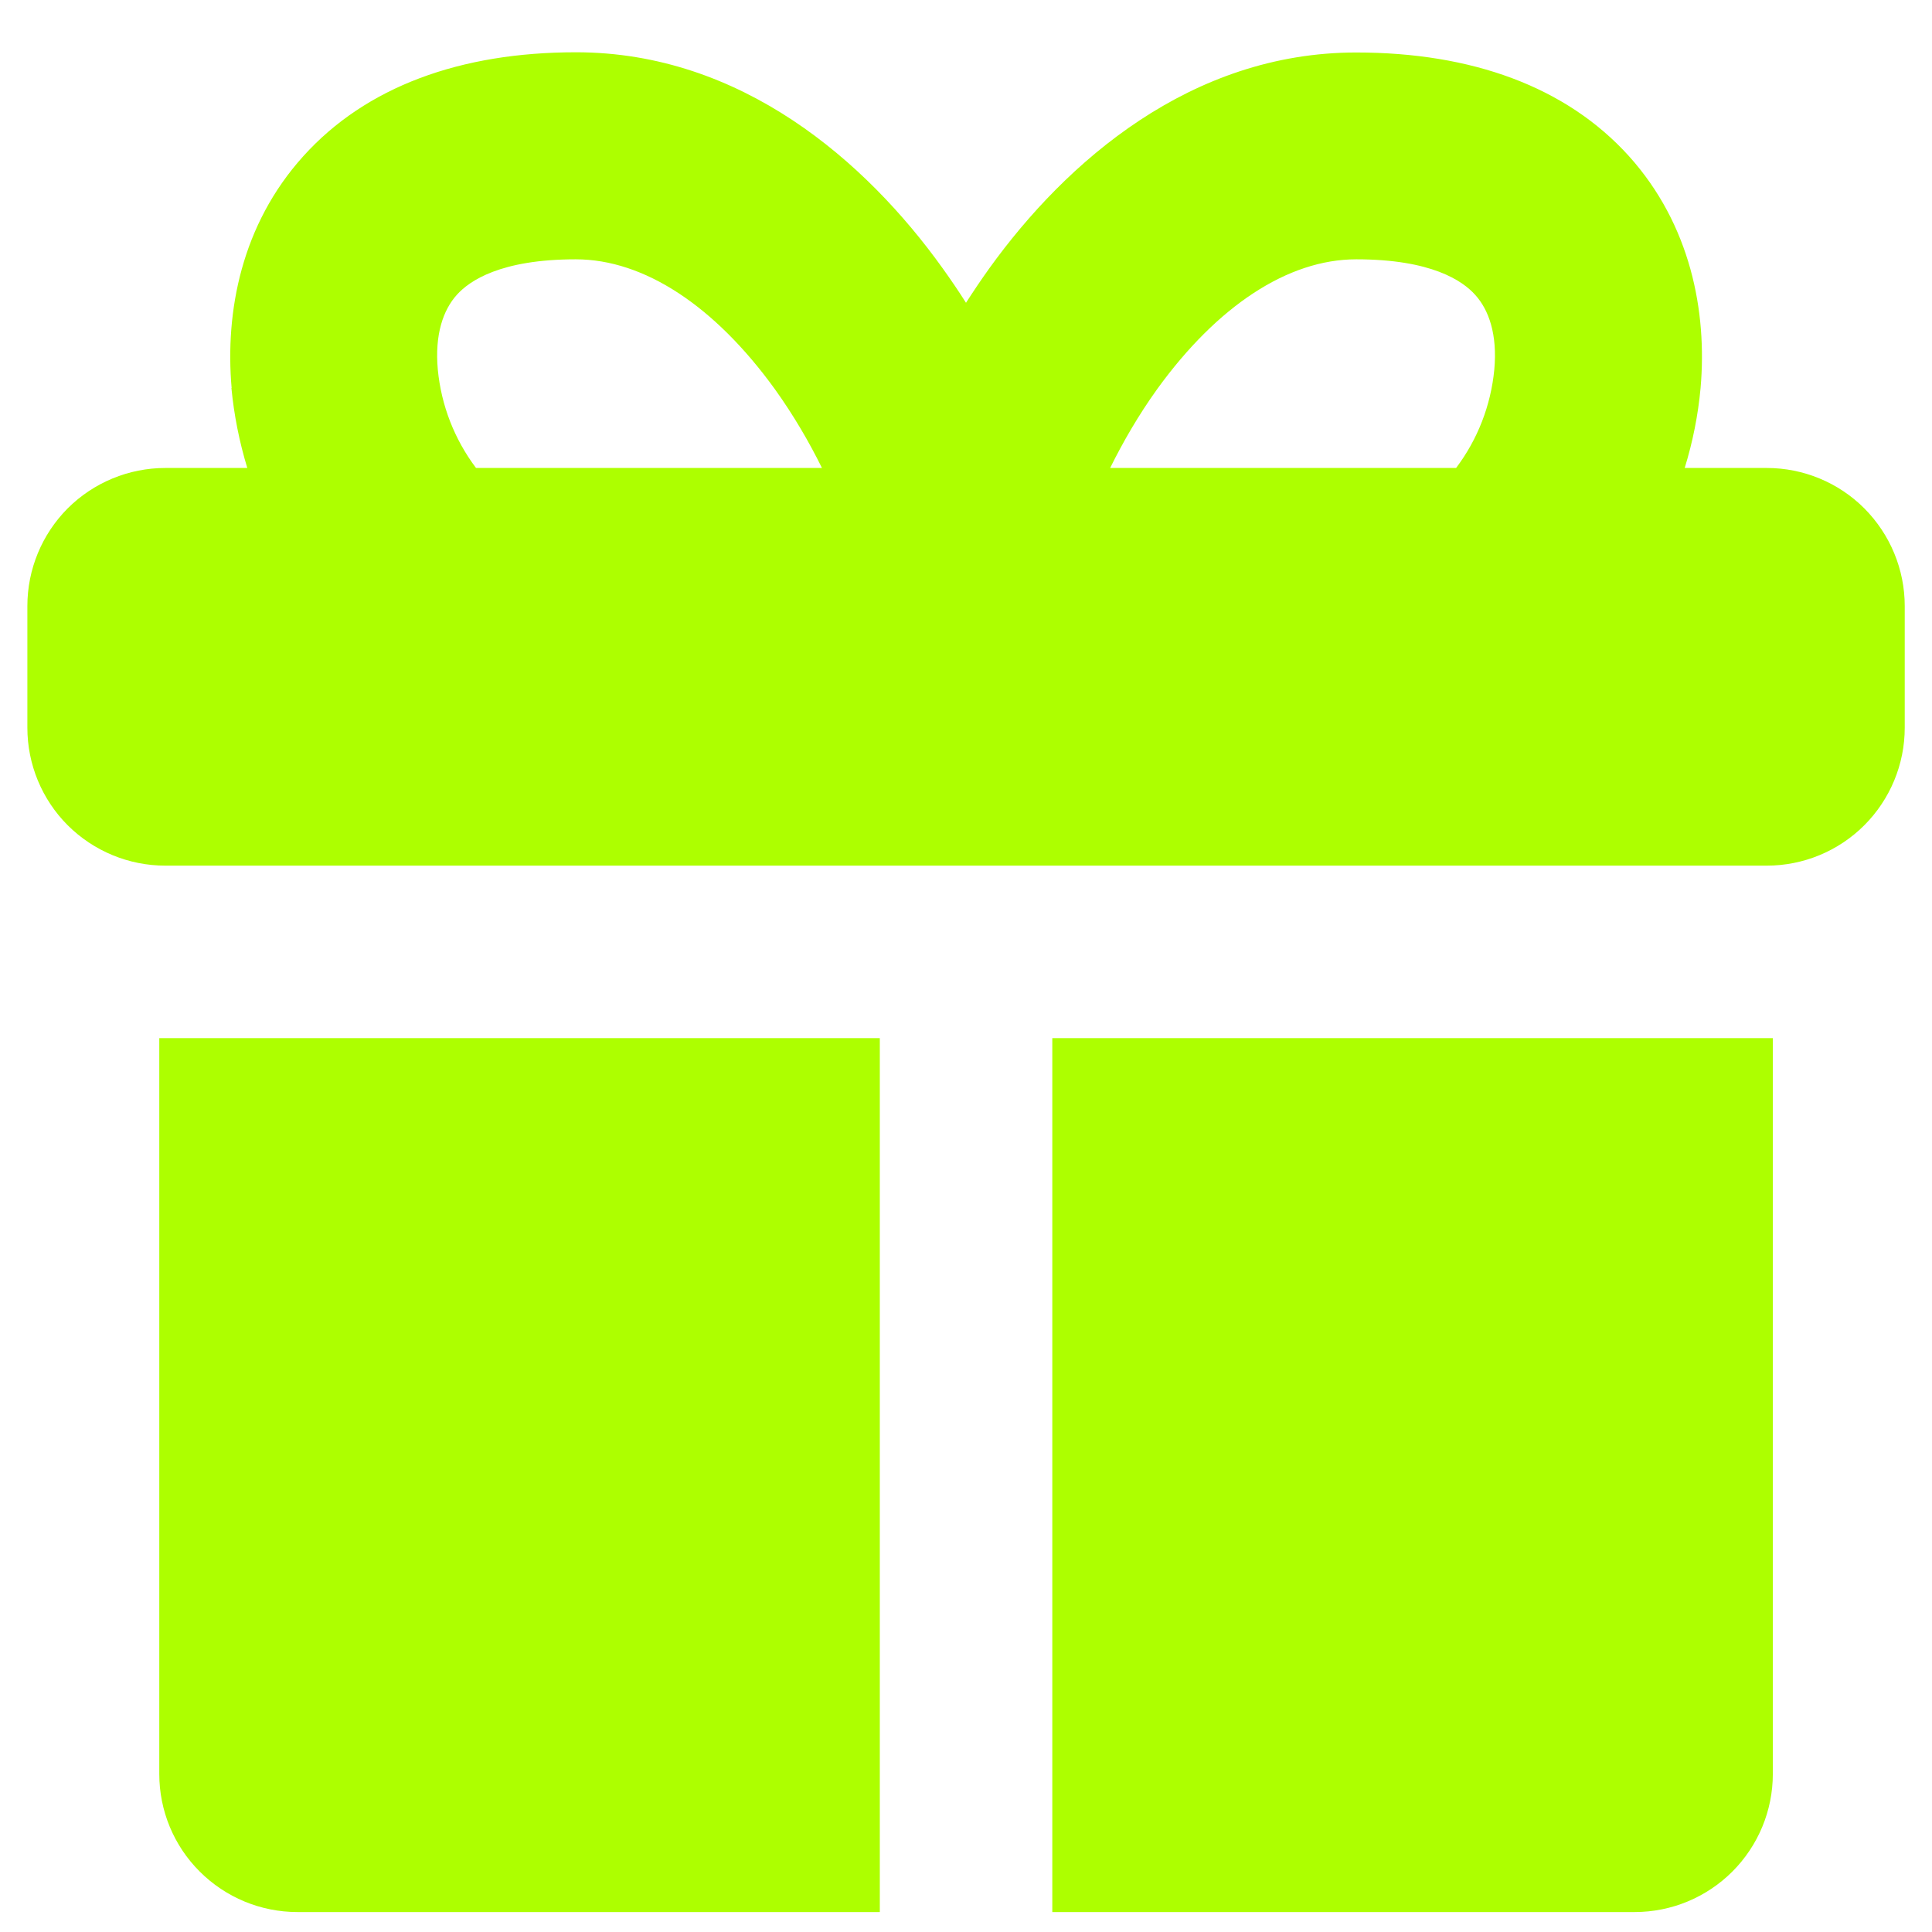 <?xml version="1.0" encoding="UTF-8"?> <svg xmlns="http://www.w3.org/2000/svg" width="18" height="18" viewBox="0 0 18 18" fill="none"><path fill-rule="evenodd" clip-rule="evenodd" d="M7.658 4.36H4.435C4.234 4.093 4.111 3.777 4.079 3.444C4.049 3.115 4.13 2.886 4.257 2.746C4.374 2.616 4.664 2.416 5.364 2.416C6.003 2.416 6.66 2.853 7.218 3.624C7.394 3.869 7.54 4.121 7.658 4.36ZM2.156 3.614C2.18 3.866 2.23 4.117 2.304 4.36H1.541C1.2 4.36 0.873 4.495 0.631 4.736C0.39 4.978 0.255 5.305 0.255 5.646V6.78C0.255 7.121 0.39 7.448 0.631 7.689C0.873 7.93 1.2 8.065 1.541 8.065H16.46C16.801 8.065 17.128 7.93 17.369 7.689C17.61 7.448 17.746 7.121 17.746 6.78V5.646C17.746 5.305 17.61 4.978 17.369 4.736C17.128 4.495 16.801 4.36 16.46 4.36H15.696C15.771 4.117 15.821 3.866 15.844 3.614C15.906 2.904 15.752 2.094 15.176 1.454C14.591 0.807 13.71 0.489 12.636 0.489C11.094 0.489 9.932 1.507 9.218 2.499C9.142 2.605 9.07 2.712 9 2.821C8.931 2.712 8.858 2.605 8.782 2.499C8.069 1.504 6.907 0.487 5.366 0.487C4.291 0.487 3.411 0.806 2.826 1.455C2.249 2.094 2.096 2.904 2.158 3.615L2.156 3.614ZM10.343 4.36H13.566C13.767 4.094 13.89 3.777 13.922 3.444C13.952 3.115 13.871 2.886 13.743 2.746C13.626 2.616 13.337 2.416 12.636 2.416C11.997 2.416 11.34 2.853 10.782 3.624C10.606 3.869 10.461 4.121 10.343 4.36ZM1.541 9.672H8.197V17.814H2.77C2.429 17.814 2.102 17.678 1.861 17.437C1.619 17.196 1.484 16.869 1.484 16.528V9.672H1.541ZM15.231 17.814H9.804V9.672H16.517V16.528C16.517 16.869 16.381 17.196 16.14 17.437C15.899 17.678 15.572 17.814 15.231 17.814Z" fill="#ADFF00"></path></svg> 